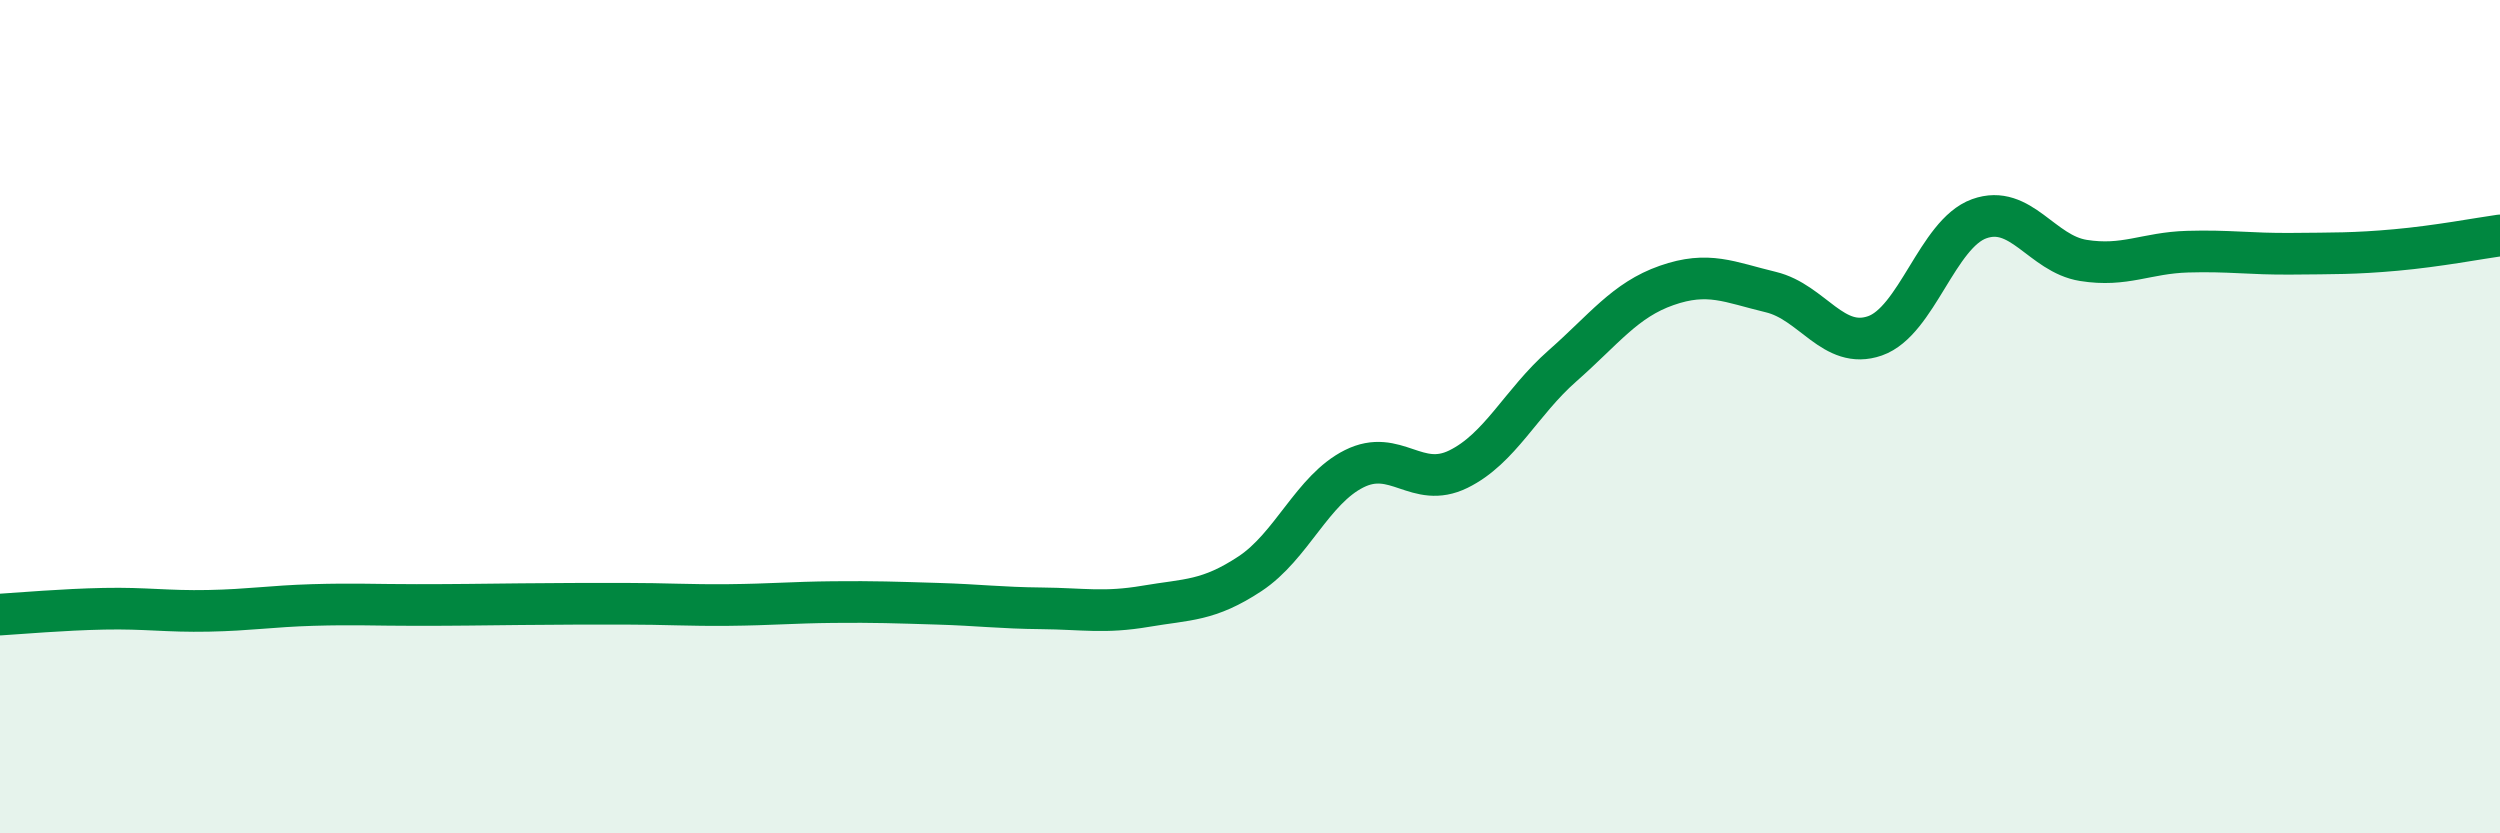 
    <svg width="60" height="20" viewBox="0 0 60 20" xmlns="http://www.w3.org/2000/svg">
      <path
        d="M 0,14.75 C 0.5,14.72 1.5,14.63 2.5,14.61 C 3.5,14.59 4,14.68 5,14.66 C 6,14.64 6.5,14.55 7.5,14.52 C 8.5,14.49 9,14.52 10,14.52 C 11,14.52 11.5,14.51 12.5,14.5 C 13.5,14.49 14,14.49 15,14.49 C 16,14.49 16.5,14.53 17.5,14.52 C 18.5,14.51 19,14.46 20,14.45 C 21,14.44 21.5,14.46 22.5,14.49 C 23.5,14.52 24,14.59 25,14.6 C 26,14.61 26.5,14.72 27.5,14.55 C 28.5,14.38 29,14.43 30,13.77 C 31,13.11 31.5,11.75 32.5,11.25 C 33.5,10.75 34,11.75 35,11.26 C 36,10.77 36.5,9.66 37.5,8.78 C 38.5,7.9 39,7.2 40,6.85 C 41,6.5 41.5,6.77 42.5,7.01 C 43.5,7.25 44,8.41 45,8.06 C 46,7.71 46.5,5.61 47.5,5.25 C 48.5,4.89 49,6.09 50,6.25 C 51,6.41 51.5,6.07 52.5,6.04 C 53.5,6.01 54,6.1 55,6.09 C 56,6.08 56.5,6.09 57.5,6 C 58.5,5.91 59.5,5.72 60,5.65L60 20L0 20Z"
        fill="#008740"
        opacity="0.1"
        stroke-linecap="round"
        stroke-linejoin="round"
      />
      <path
        d="M 0,14.75 C 0.5,14.72 1.5,14.63 2.5,14.61 C 3.5,14.59 4,14.68 5,14.66 C 6,14.64 6.5,14.55 7.5,14.52 C 8.5,14.49 9,14.52 10,14.52 C 11,14.52 11.5,14.51 12.5,14.5 C 13.5,14.49 14,14.49 15,14.49 C 16,14.49 16.5,14.53 17.5,14.52 C 18.5,14.51 19,14.46 20,14.45 C 21,14.44 21.5,14.46 22.5,14.49 C 23.5,14.52 24,14.59 25,14.6 C 26,14.61 26.5,14.72 27.5,14.55 C 28.5,14.38 29,14.43 30,13.77 C 31,13.11 31.5,11.75 32.5,11.25 C 33.5,10.75 34,11.75 35,11.26 C 36,10.77 36.5,9.66 37.5,8.78 C 38.5,7.9 39,7.2 40,6.85 C 41,6.5 41.5,6.77 42.5,7.01 C 43.5,7.25 44,8.41 45,8.06 C 46,7.71 46.5,5.61 47.5,5.25 C 48.5,4.89 49,6.09 50,6.25 C 51,6.41 51.5,6.07 52.5,6.04 C 53.5,6.01 54,6.1 55,6.09 C 56,6.08 56.5,6.09 57.5,6 C 58.5,5.91 59.5,5.72 60,5.65"
        stroke="#008740"
        stroke-width="1"
        fill="none"
        stroke-linecap="round"
        stroke-linejoin="round"
      />
    </svg>
  